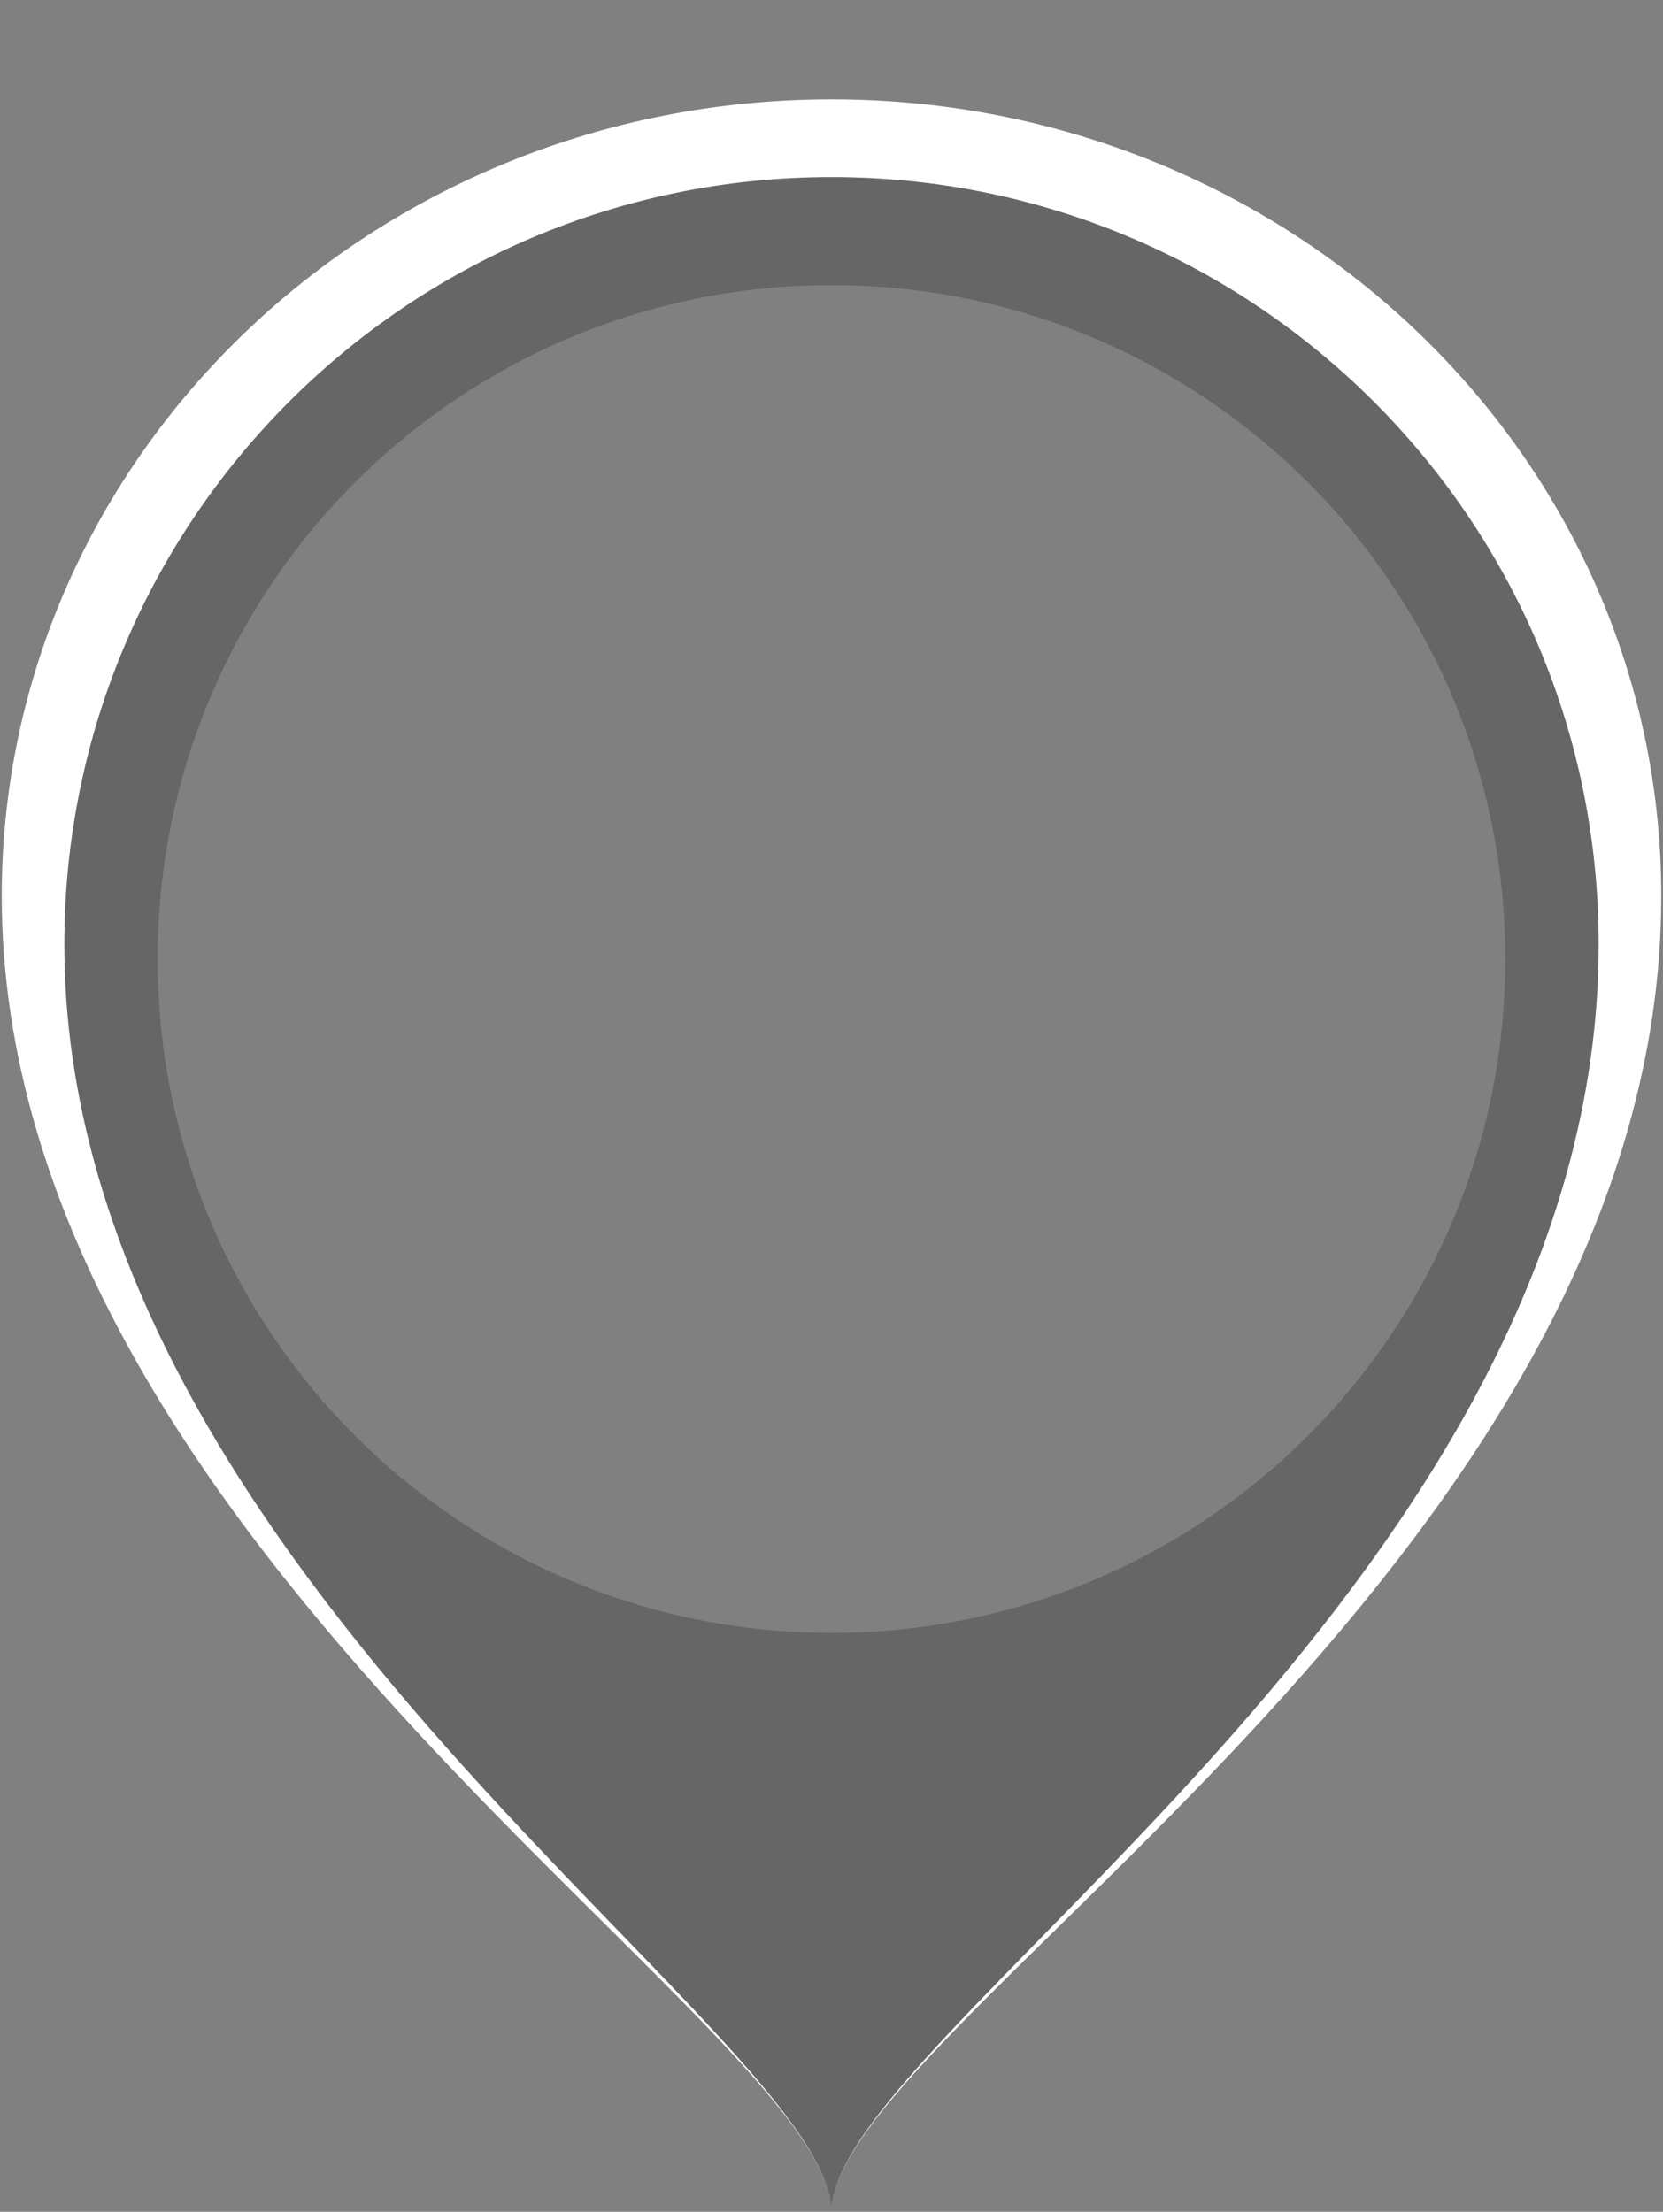 <?xml version="1.0" encoding="utf-8"?>
<!-- Generator: Adobe Illustrator 27.8.1, SVG Export Plug-In . SVG Version: 6.00 Build 0)  -->
<svg version="1.1" id="Layer_1" xmlns="http://www.w3.org/2000/svg" xmlns:xlink="http://www.w3.org/1999/xlink" x="0px" y="0px"
	 viewBox="0 0 385 512" style="enable-background:new 0 0 385 512;" xml:space="preserve">
<rect x="0" y="0" width="385" height="512" fill="#808080" stroke="none"/>
<style type="text/css">
	.st0{fill:#FFFFFF;}
	.st1{opacity:0.2;}
</style>
<path class="st0" d="M192.5,512c0-0.3,0-0.7,0-1C192.5,511.3,192.5,511.7,192.5,512z"/>
<path class="st0" d="M192.4,510.7c0-0.2,0-0.5-0.1-0.7C192.4,510.2,192.4,510.5,192.4,510.7z"/>
<path class="st0" d="M193,507.9c-0.1,0.3-0.1,0.6-0.2,0.9C192.9,508.5,193,508.2,193,507.9z"/>
<path class="st0" d="M192.3,509.7c0-0.3-0.1-0.5-0.1-0.8C192.2,509.2,192.3,509.5,192.3,509.7z"/>
<path class="st0" d="M192.6,510c0,0.2-0.1,0.5-0.1,0.7C192.6,510.5,192.6,510.2,192.6,510z"/>
<path class="st0" d="M192.8,509c0,0.3-0.1,0.5-0.1,0.8C192.7,509.5,192.8,509.2,192.8,509z"/>
<path class="st0" d="M192.5,511c0,0.3,0,0.7,0,1C192.5,511.7,192.5,511.3,192.5,511z"/>
<path class="st0" d="M192.5,23C86.4,23,0.4,105.6,0.4,207.4c0,147,180.2,255.4,191.5,300.4c-10.8-43.4-177-147.8-177-289.2
	C14.9,120.5,94.4,41,192.5,41s177.6,79.5,177.6,177.6c0,144.4-166.2,246-177,289.2c11.4-44.8,191.5-150.4,191.5-300.4
	C384.6,105.5,298.6,23,192.5,23z"/>
<path class="st0" d="M192.2,508.8c-0.1-0.3-0.1-0.6-0.2-0.9C192,508.2,192.1,508.5,192.2,508.8z"/>
<path class="st0" d="M192.2,508.9c0-0.1,0-0.1,0-0.2C192.2,508.8,192.2,508.9,192.2,508.9z"/>
<path class="st0" d="M192.8,508.8c0,0.1,0,0.1,0,0.2C192.8,508.9,192.8,508.8,192.8,508.8z"/>
<path class="st0" d="M192.7,509.7c0,0.1,0,0.2,0,0.3C192.6,509.9,192.7,509.8,192.7,509.7z"/>
<path class="st0" d="M193.1,507.8C193.1,507.8,193.1,507.8,193.1,507.8C193.1,507.8,193.1,507.8,193.1,507.8z"/>
<path class="st0" d="M192,507.8C191.9,507.8,191.9,507.8,192,507.8C191.9,507.8,191.9,507.8,192,507.8z"/>
<path class="st0" d="M192.6,510.7c0,0.1,0,0.2,0,0.3C192.5,510.9,192.6,510.8,192.6,510.7z"/>
<path class="st0" d="M192.5,511c0-0.1,0-0.2,0-0.3C192.4,510.8,192.5,510.9,192.5,511z"/>
<path class="st0" d="M192.4,510c0-0.1,0-0.2,0-0.3C192.3,509.8,192.4,509.9,192.4,510z"/>
<path class="st1" d="M192.5,41C94.4,41,14.9,120.5,14.9,218.6c0,146.2,177.6,252.8,177.6,293.4c0-40.6,177.6-144.1,177.6-293.4
	C370.1,120.5,290.6,41,192.5,41z M192.5,378c-86.2,0-156-69.8-156-156s69.8-156,156-156s156,69.8,156,156S278.7,378,192.5,378z"/>
</svg>
